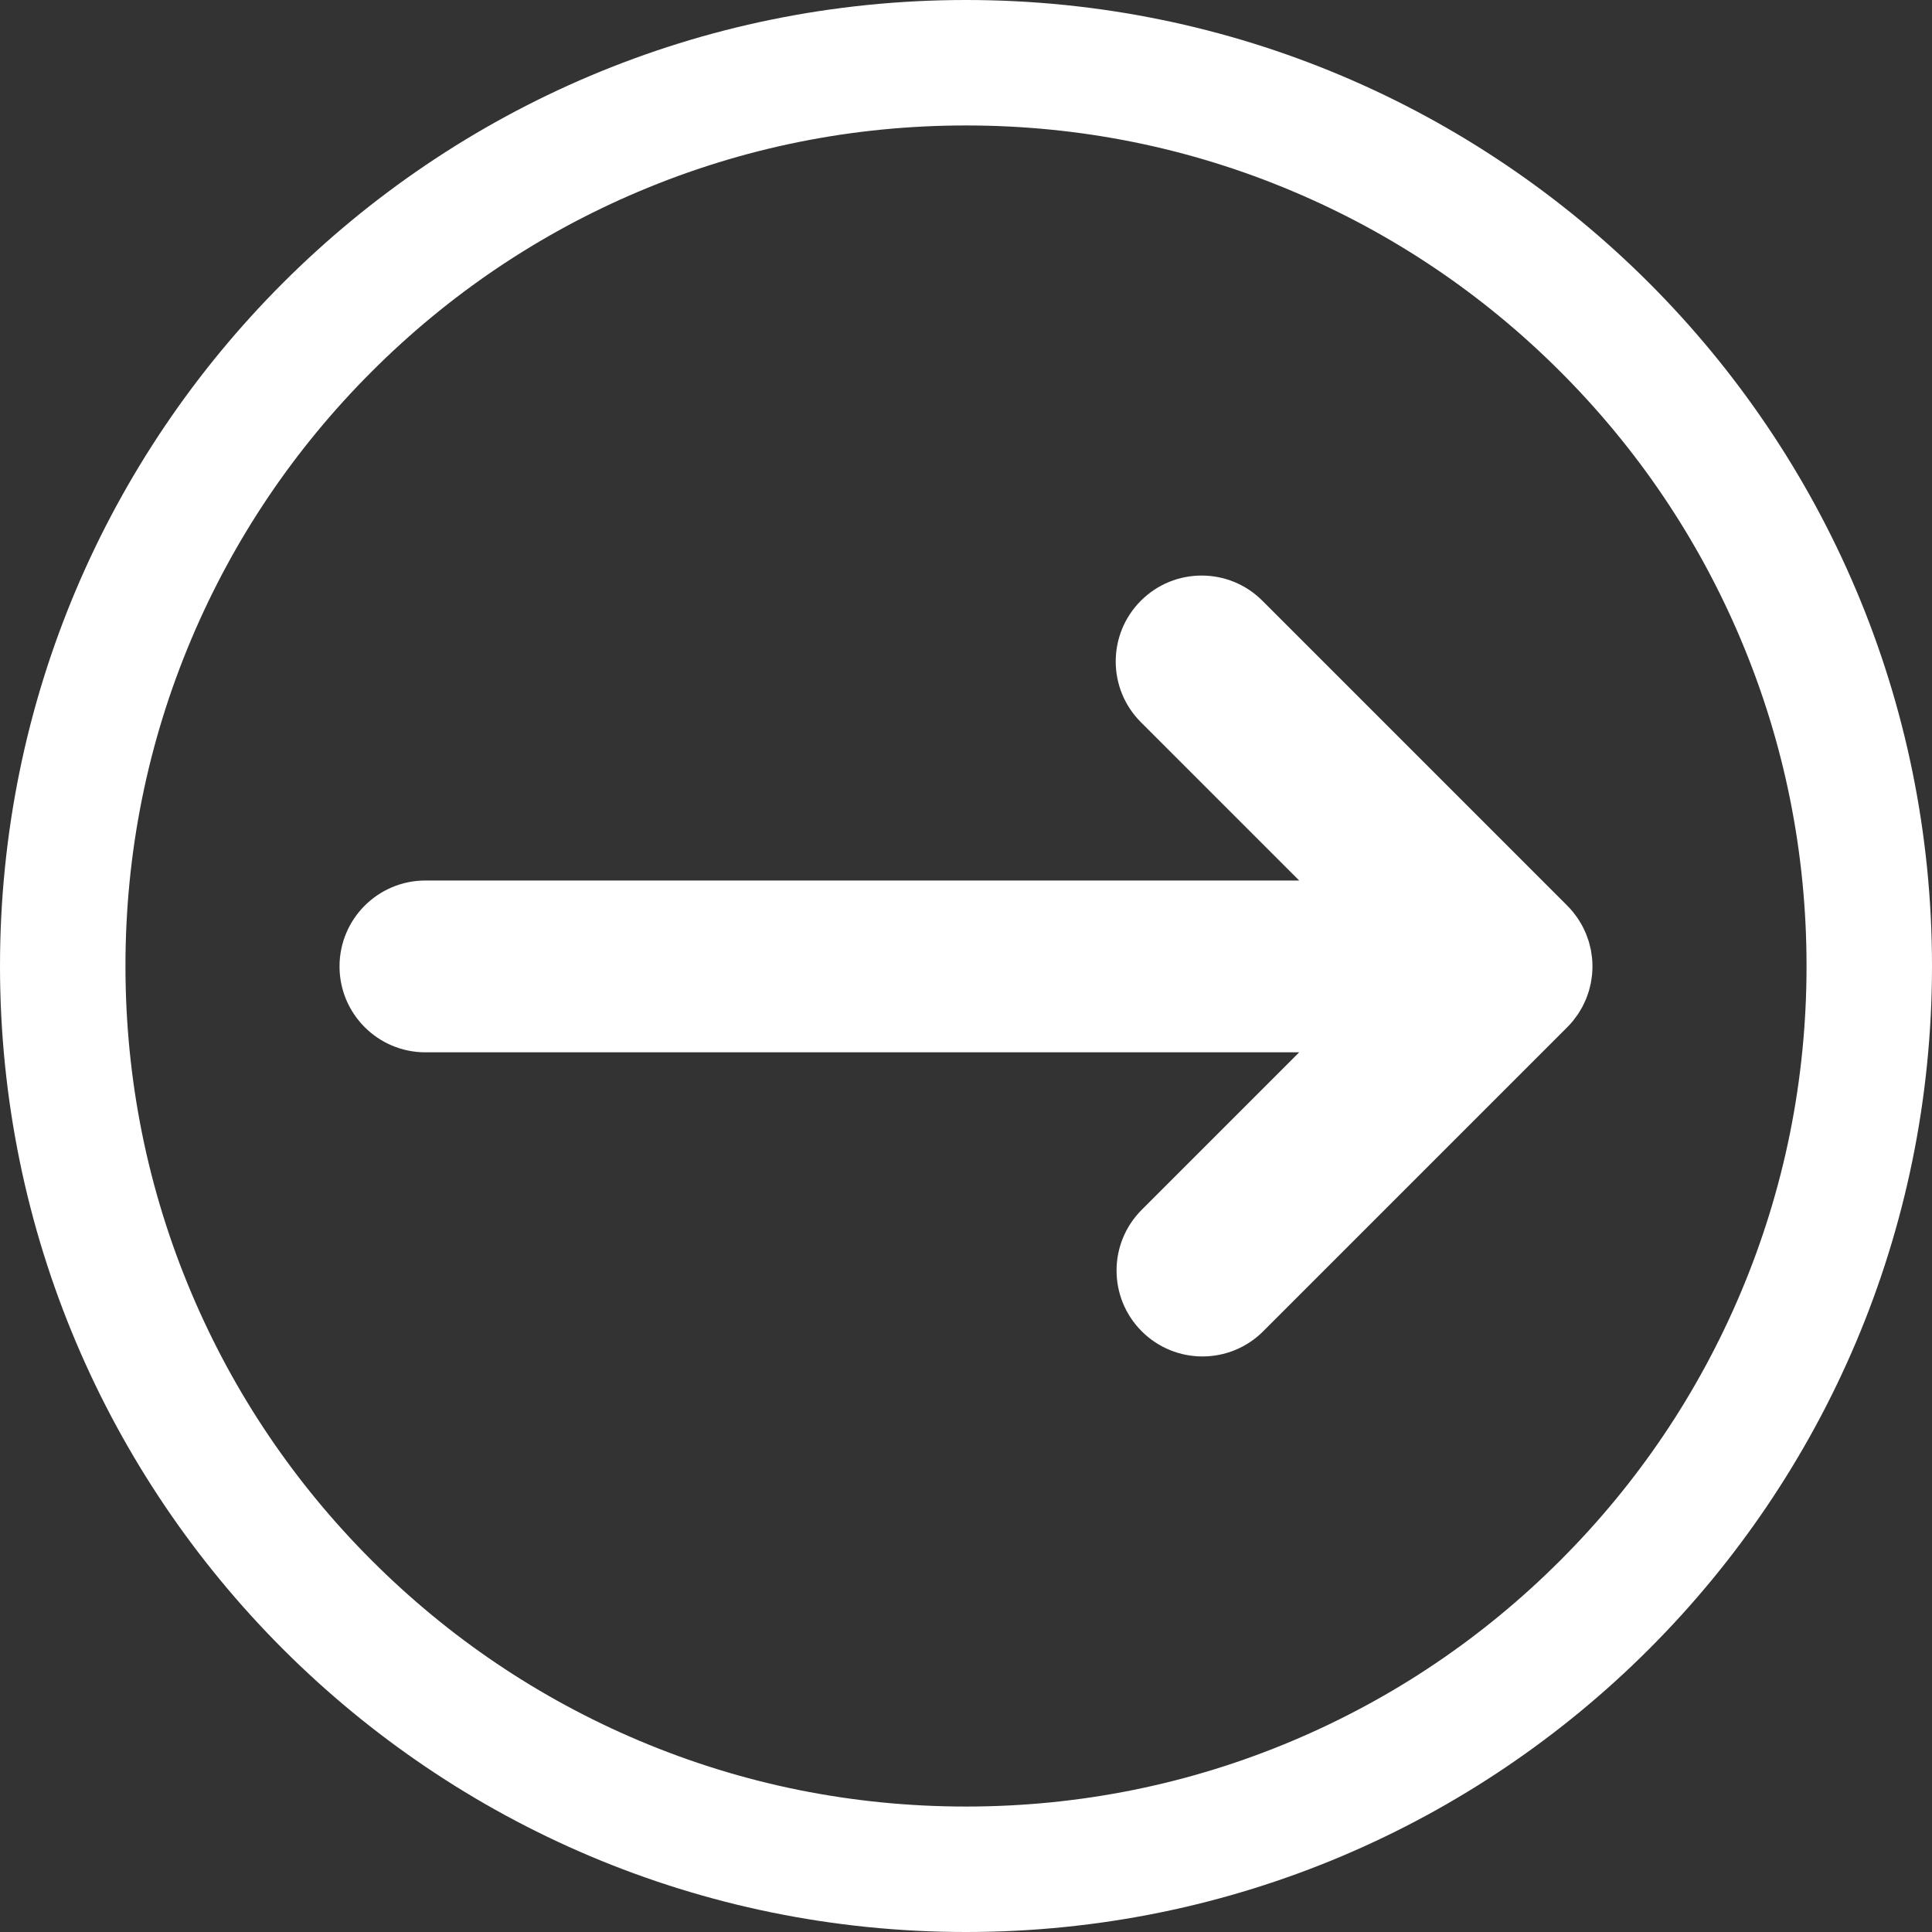 <?xml version="1.0" encoding="UTF-8" standalone="no"?><svg xmlns="http://www.w3.org/2000/svg" xmlns:xlink="http://www.w3.org/1999/xlink" fill="#000000" height="800" preserveAspectRatio="xMidYMid meet" version="1" viewBox="0.0 0.0 800.0 800.0" width="800" zoomAndPan="magnify"><rect x="0.0" y="0.0" width="800.0" height="800.0" fill="#333333" stroke="none"/><g fill="#ffffff" id="change1_1"><path d="M 646.109 646.109 C 614.129 678.09 576.902 703.191 535.461 720.723 C 492.586 738.855 447.012 748.051 400 748.051 C 352.988 748.051 307.414 738.855 264.539 720.723 C 223.098 703.191 185.871 678.09 153.891 646.109 C 121.91 614.129 96.805 576.902 79.277 535.461 C 61.145 492.586 51.949 447.012 51.949 400 C 51.949 352.988 61.145 307.414 79.277 264.539 C 96.805 223.098 121.91 185.871 153.891 153.891 C 185.871 121.91 223.098 96.805 264.539 79.277 C 307.414 61.145 352.988 51.949 400 51.949 C 447.012 51.949 492.586 61.145 535.461 79.277 C 576.902 96.805 614.129 121.91 646.109 153.891 C 678.09 185.871 703.195 223.098 720.723 264.539 C 738.855 307.414 748.051 352.988 748.051 400 C 748.051 447.012 738.855 492.586 720.723 535.461 C 703.195 576.902 678.09 614.129 646.109 646.109 Z M 400 0 C 179.086 0 0 179.086 0 400 C 0 620.914 179.086 800 400 800 C 620.914 800 800 620.914 800 400 C 800 179.086 620.914 0 400 0" fill="inherit"/><path d="M 651.352 422.719 C 651.699 422.297 652.004 421.848 652.328 421.41 C 652.695 420.918 653.078 420.438 653.422 419.926 C 653.766 419.406 654.066 418.867 654.387 418.336 C 654.66 417.871 654.953 417.422 655.211 416.941 C 655.496 416.402 655.742 415.848 656.004 415.297 C 656.238 414.793 656.488 414.301 656.703 413.785 C 656.926 413.254 657.102 412.703 657.297 412.16 C 657.496 411.609 657.707 411.066 657.879 410.504 C 658.043 409.961 658.164 409.406 658.301 408.859 C 658.445 408.281 658.605 407.711 658.723 407.125 C 658.848 406.492 658.926 405.855 659.016 405.223 C 659.086 404.707 659.184 404.203 659.234 403.684 C 659.465 401.352 659.469 398.996 659.234 396.664 C 659.184 396.125 659.082 395.602 659.008 395.07 C 658.918 394.453 658.848 393.836 658.727 393.227 C 658.602 392.613 658.438 392.023 658.285 391.426 C 658.152 390.898 658.035 390.371 657.883 389.852 C 657.703 389.262 657.48 388.691 657.273 388.117 C 657.086 387.598 656.918 387.078 656.707 386.566 C 656.48 386.023 656.219 385.504 655.969 384.977 C 655.723 384.453 655.488 383.926 655.215 383.414 C 654.941 382.902 654.629 382.414 654.328 381.914 C 654.031 381.418 653.754 380.914 653.426 380.43 C 653.055 379.871 652.637 379.344 652.23 378.805 C 651.938 378.414 651.668 378.016 651.355 377.637 C 650.559 376.66 649.703 375.734 648.809 374.852 C 648.754 374.793 648.707 374.73 648.648 374.676 L 522.719 248.742 C 508.828 234.852 486.305 234.852 472.414 248.742 C 458.523 262.633 458.523 285.152 472.414 299.047 L 537.973 364.602 L 176.16 364.602 C 156.516 364.602 140.59 380.527 140.59 400.172 C 140.59 419.816 156.516 435.742 176.16 435.742 L 537.973 435.742 L 472.758 500.957 C 458.867 514.848 458.871 537.367 472.762 551.258 C 479.707 558.203 488.809 561.676 497.91 561.676 C 507.016 561.676 516.117 558.203 523.062 551.258 L 648.996 425.324 C 649.023 425.293 649.051 425.262 649.078 425.23 C 649.875 424.434 650.633 423.594 651.352 422.719" fill="inherit"/></g></svg>